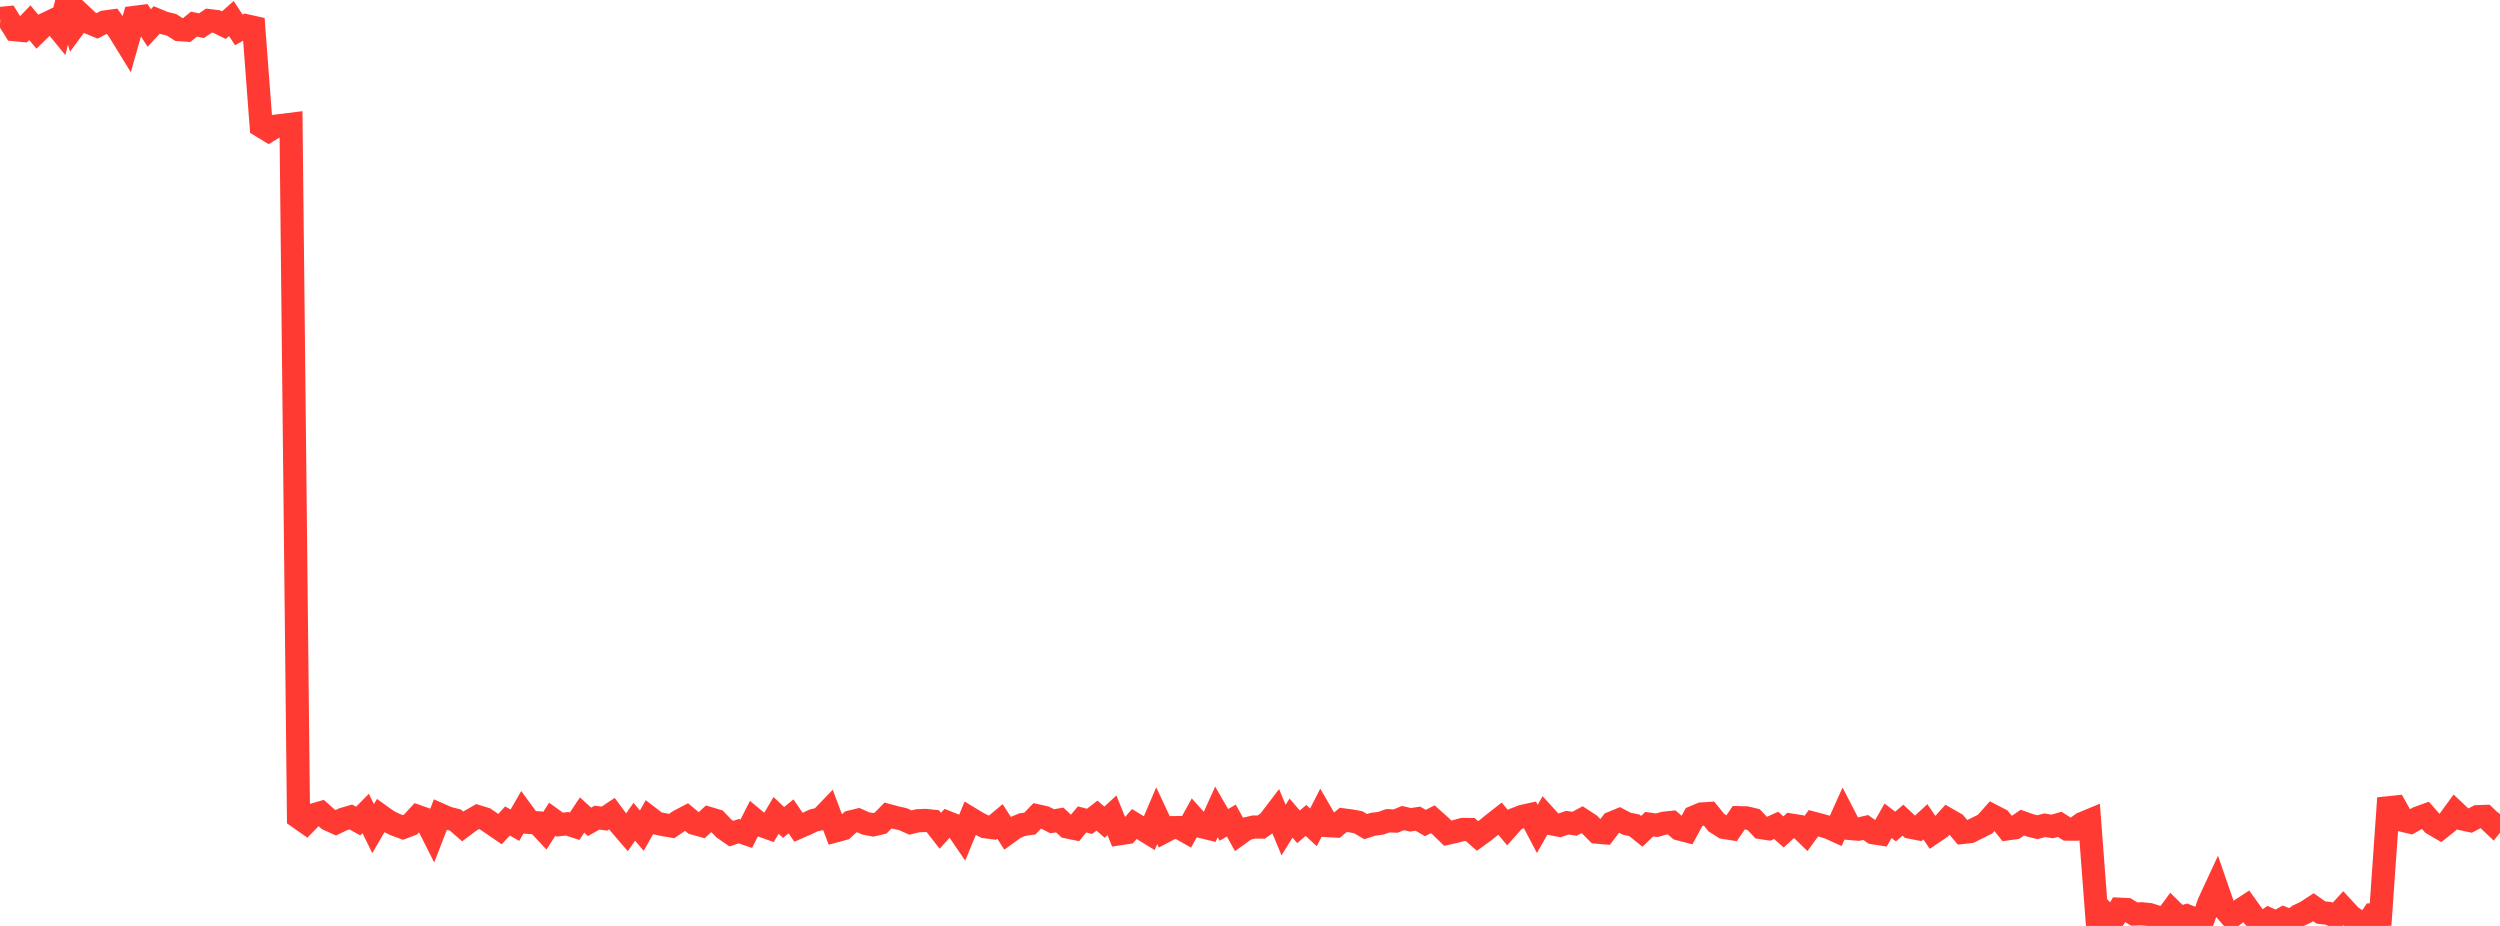 <?xml version="1.0" standalone="no"?>
<!DOCTYPE svg PUBLIC "-//W3C//DTD SVG 1.1//EN" "http://www.w3.org/Graphics/SVG/1.1/DTD/svg11.dtd">

<svg width="135" height="50" viewBox="0 0 135 50" preserveAspectRatio="none" 
  xmlns="http://www.w3.org/2000/svg"
  xmlns:xlink="http://www.w3.org/1999/xlink">


<polyline points="0.0, 0.999 0.403, 0.958 0.806, 1.604 1.209, 1.643 1.612, 1.226 2.015, 1.71 2.418, 1.317 2.821, 1.124 3.224, 1.616 3.627, 0.0 4.03, 1.401 4.433, 0.853 4.836, 1.23 5.239, 1.397 5.642, 1.19 6.045, 1.135 6.448, 1.706 6.851, 2.362 7.254, 0.939 7.657, 0.888 8.06, 1.512 8.463, 1.077 8.866, 1.243 9.269, 1.341 9.672, 1.599 10.075, 1.628 10.478, 1.301 10.881, 1.387 11.284, 1.112 11.687, 1.162 12.09, 1.359 12.493, 1.001 12.896, 1.614 13.299, 1.39 13.701, 1.48 14.104, 6.808 14.507, 7.054 14.91, 6.81 15.313, 6.762 15.716, 6.711 16.119, 44.135 16.522, 44.418 16.925, 44.006 17.328, 43.889 17.731, 44.246 18.134, 44.429 18.537, 44.235 18.94, 44.117 19.343, 44.337 19.746, 43.929 20.149, 44.746 20.552, 44.05 20.955, 44.338 21.358, 44.535 21.761, 44.682 22.164, 44.529 22.567, 44.095 22.97, 44.238 23.373, 45.038 23.776, 44 24.179, 44.179 24.582, 44.278 24.985, 44.628 25.388, 44.327 25.791, 44.096 26.194, 44.221 26.597, 44.494 27.0, 44.771 27.403, 44.334 27.806, 44.56 28.209, 43.859 28.612, 44.41 29.015, 44.432 29.418, 44.864 29.821, 44.237 30.224, 44.529 30.627, 44.485 31.03, 44.616 31.433, 44.011 31.836, 44.38 32.239, 44.152 32.642, 44.204 33.045, 43.936 33.448, 44.479 33.851, 44.948 34.254, 44.376 34.657, 44.856 35.06, 44.143 35.463, 44.452 35.866, 44.536 36.269, 44.604 36.672, 44.332 37.075, 44.122 37.478, 44.458 37.881, 44.569 38.284, 44.195 38.687, 44.316 39.09, 44.738 39.493, 45.017 39.896, 44.883 40.299, 45.021 40.701, 44.228 41.104, 44.563 41.507, 44.71 41.91, 44.03 42.313, 44.413 42.716, 44.082 43.119, 44.673 43.522, 44.497 43.925, 44.306 44.328, 44.21 44.731, 43.792 45.134, 44.863 45.537, 44.754 45.94, 44.383 46.343, 44.285 46.746, 44.465 47.149, 44.541 47.552, 44.446 47.955, 44.036 48.358, 44.146 48.761, 44.237 49.164, 44.417 49.567, 44.319 49.97, 44.303 50.373, 44.345 50.776, 44.862 51.179, 44.419 51.582, 44.58 51.985, 45.168 52.388, 44.194 52.791, 44.438 53.194, 44.642 53.597, 44.694 54.0, 44.358 54.403, 44.989 54.806, 44.698 55.209, 44.528 55.612, 44.471 56.015, 44.055 56.418, 44.145 56.821, 44.348 57.224, 44.279 57.627, 44.652 58.03, 44.736 58.433, 44.249 58.836, 44.354 59.239, 44.042 59.642, 44.399 60.045, 44.027 60.448, 45.022 60.851, 44.961 61.254, 44.496 61.657, 44.742 62.06, 44.99 62.463, 44.046 62.866, 44.908 63.269, 44.694 63.672, 44.69 64.075, 44.917 64.478, 44.186 64.881, 44.635 65.284, 44.734 65.687, 43.844 66.09, 44.543 66.493, 44.309 66.896, 45.043 67.299, 44.754 67.701, 44.66 68.104, 44.663 68.507, 44.38 68.91, 43.852 69.313, 44.826 69.716, 44.176 70.119, 44.648 70.522, 44.304 70.925, 44.677 71.328, 43.891 71.731, 44.586 72.134, 44.609 72.537, 44.274 72.94, 44.327 73.343, 44.4 73.746, 44.637 74.149, 44.509 74.552, 44.458 74.955, 44.318 75.358, 44.339 75.761, 44.174 76.164, 44.269 76.567, 44.208 76.97, 44.444 77.373, 44.239 77.776, 44.599 78.179, 44.991 78.582, 44.902 78.985, 44.791 79.388, 44.792 79.791, 45.144 80.194, 44.849 80.597, 44.521 81.0, 44.204 81.403, 44.691 81.806, 44.241 82.209, 44.083 82.612, 43.995 83.015, 44.76 83.418, 44.05 83.821, 44.491 84.224, 44.568 84.627, 44.426 85.03, 44.482 85.433, 44.264 85.836, 44.529 86.239, 44.936 86.642, 44.971 87.045, 44.438 87.448, 44.273 87.851, 44.484 88.254, 44.566 88.657, 44.892 89.06, 44.505 89.463, 44.564 89.866, 44.451 90.269, 44.41 90.672, 44.76 91.075, 44.865 91.478, 44.124 91.881, 43.955 92.284, 43.929 92.687, 44.427 93.09, 44.681 93.493, 44.744 93.896, 44.154 94.299, 44.164 94.701, 44.261 95.104, 44.691 95.507, 44.753 95.91, 44.569 96.313, 44.924 96.716, 44.554 97.119, 44.617 97.522, 45.008 97.925, 44.456 98.328, 44.561 98.731, 44.675 99.134, 44.858 99.537, 43.962 99.94, 44.742 100.343, 44.776 100.746, 44.683 101.149, 44.966 101.552, 45.03 101.955, 44.322 102.358, 44.631 102.761, 44.29 103.164, 44.668 103.567, 44.747 103.97, 44.376 104.373, 44.97 104.776, 44.696 105.179, 44.248 105.582, 44.479 105.985, 44.951 106.388, 44.905 106.791, 44.704 107.194, 44.502 107.597, 44.049 108.0, 44.257 108.403, 44.757 108.806, 44.699 109.209, 44.422 109.612, 44.566 110.015, 44.669 110.418, 44.563 110.821, 44.629 111.224, 44.513 111.627, 44.772 112.03, 44.775 112.433, 44.474 112.836, 44.307 113.239, 49.628 113.642, 49.322 114.045, 49.764 114.448, 49.096 114.851, 49.115 115.254, 49.36 115.657, 49.345 116.06, 49.384 116.463, 49.511 116.866, 49.709 117.269, 49.161 117.672, 49.56 118.075, 49.449 118.478, 49.61 118.881, 49.895 119.284, 48.745 119.687, 47.877 120.09, 49.043 120.493, 49.508 120.896, 49.2 121.299, 48.937 121.701, 49.499 122.104, 49.908 122.507, 49.633 122.91, 49.815 123.313, 49.589 123.716, 49.754 124.119, 49.444 124.522, 49.253 124.925, 48.989 125.328, 49.275 125.731, 49.321 126.134, 49.485 126.537, 49.047 126.94, 49.482 127.343, 49.753 127.746, 50.0 128.149, 49.399 128.552, 49.386 128.955, 43.622 129.358, 43.58 129.761, 44.301 130.164, 44.397 130.567, 44.172 130.97, 44.025 131.373, 44.484 131.776, 44.719 132.179, 44.4 132.582, 43.845 132.985, 44.225 133.388, 44.31 133.791, 44.099 134.194, 44.086 134.597, 44.47 135.0, 43.962" fill="none" stroke="#ff3a33" stroke-width="1.25"/>

</svg>